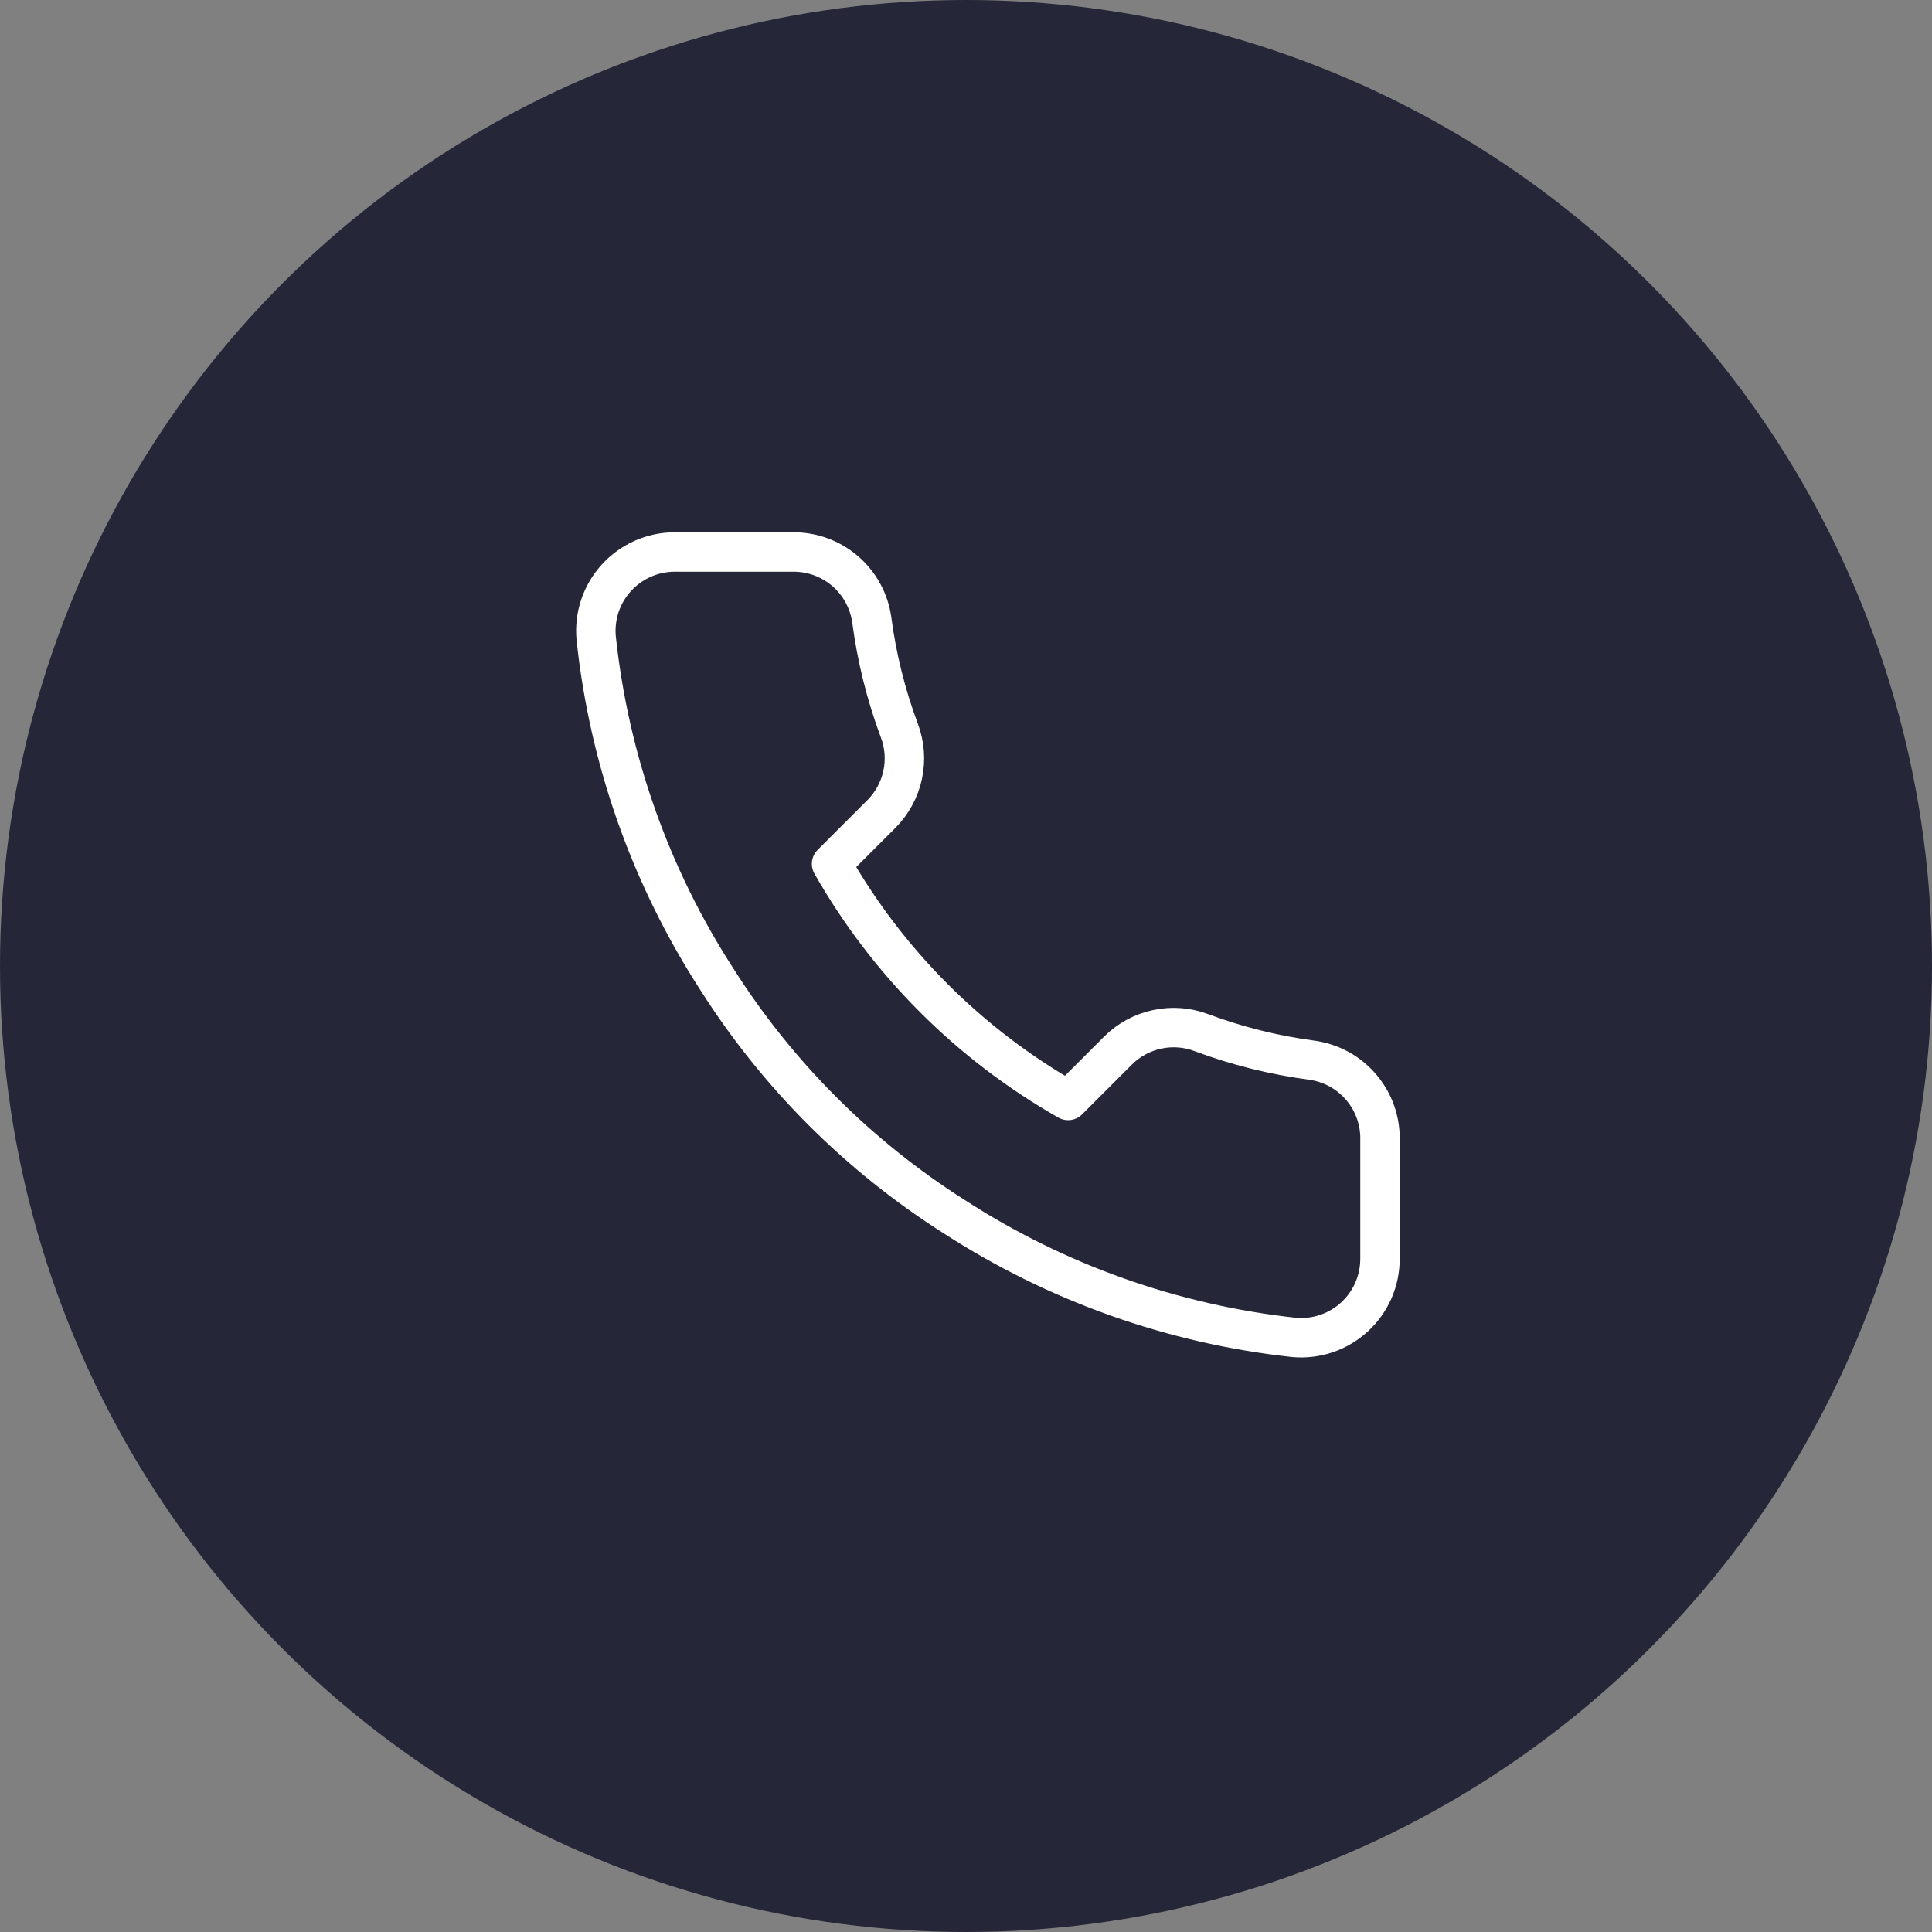 <?xml version="1.0" encoding="UTF-8"?> <svg xmlns="http://www.w3.org/2000/svg" width="49" height="49" viewBox="0 0 49 49" fill="none"><rect x="0" y="0" width="49" height="49" fill="#808080" stroke="none"/> <circle cx="24.5" cy="24.5" r="24.5" fill="#252638"></circle> <path d="M35 28.92V31.92C35.001 32.199 34.944 32.474 34.833 32.729C34.721 32.984 34.557 33.214 34.352 33.402C34.147 33.59 33.905 33.733 33.641 33.823C33.377 33.912 33.097 33.945 32.82 33.92C29.743 33.586 26.787 32.534 24.19 30.85C21.774 29.315 19.725 27.266 18.19 24.85C16.5 22.241 15.448 19.271 15.12 16.18C15.095 15.903 15.128 15.625 15.216 15.362C15.305 15.098 15.448 14.857 15.635 14.652C15.822 14.447 16.05 14.283 16.304 14.171C16.558 14.058 16.832 14 17.11 14H20.11C20.595 13.995 21.066 14.167 21.434 14.483C21.802 14.8 22.042 15.239 22.11 15.72C22.237 16.68 22.471 17.623 22.81 18.53C22.945 18.888 22.974 19.277 22.894 19.651C22.814 20.025 22.629 20.368 22.36 20.64L21.09 21.91C22.514 24.413 24.586 26.486 27.09 27.91L28.36 26.64C28.632 26.371 28.975 26.186 29.349 26.106C29.723 26.026 30.112 26.055 30.47 26.19C31.377 26.529 32.32 26.763 33.28 26.89C33.766 26.959 34.209 27.203 34.526 27.578C34.844 27.952 35.012 28.43 35 28.92Z" stroke="white" stroke-linecap="round" stroke-linejoin="round"></path> </svg> 